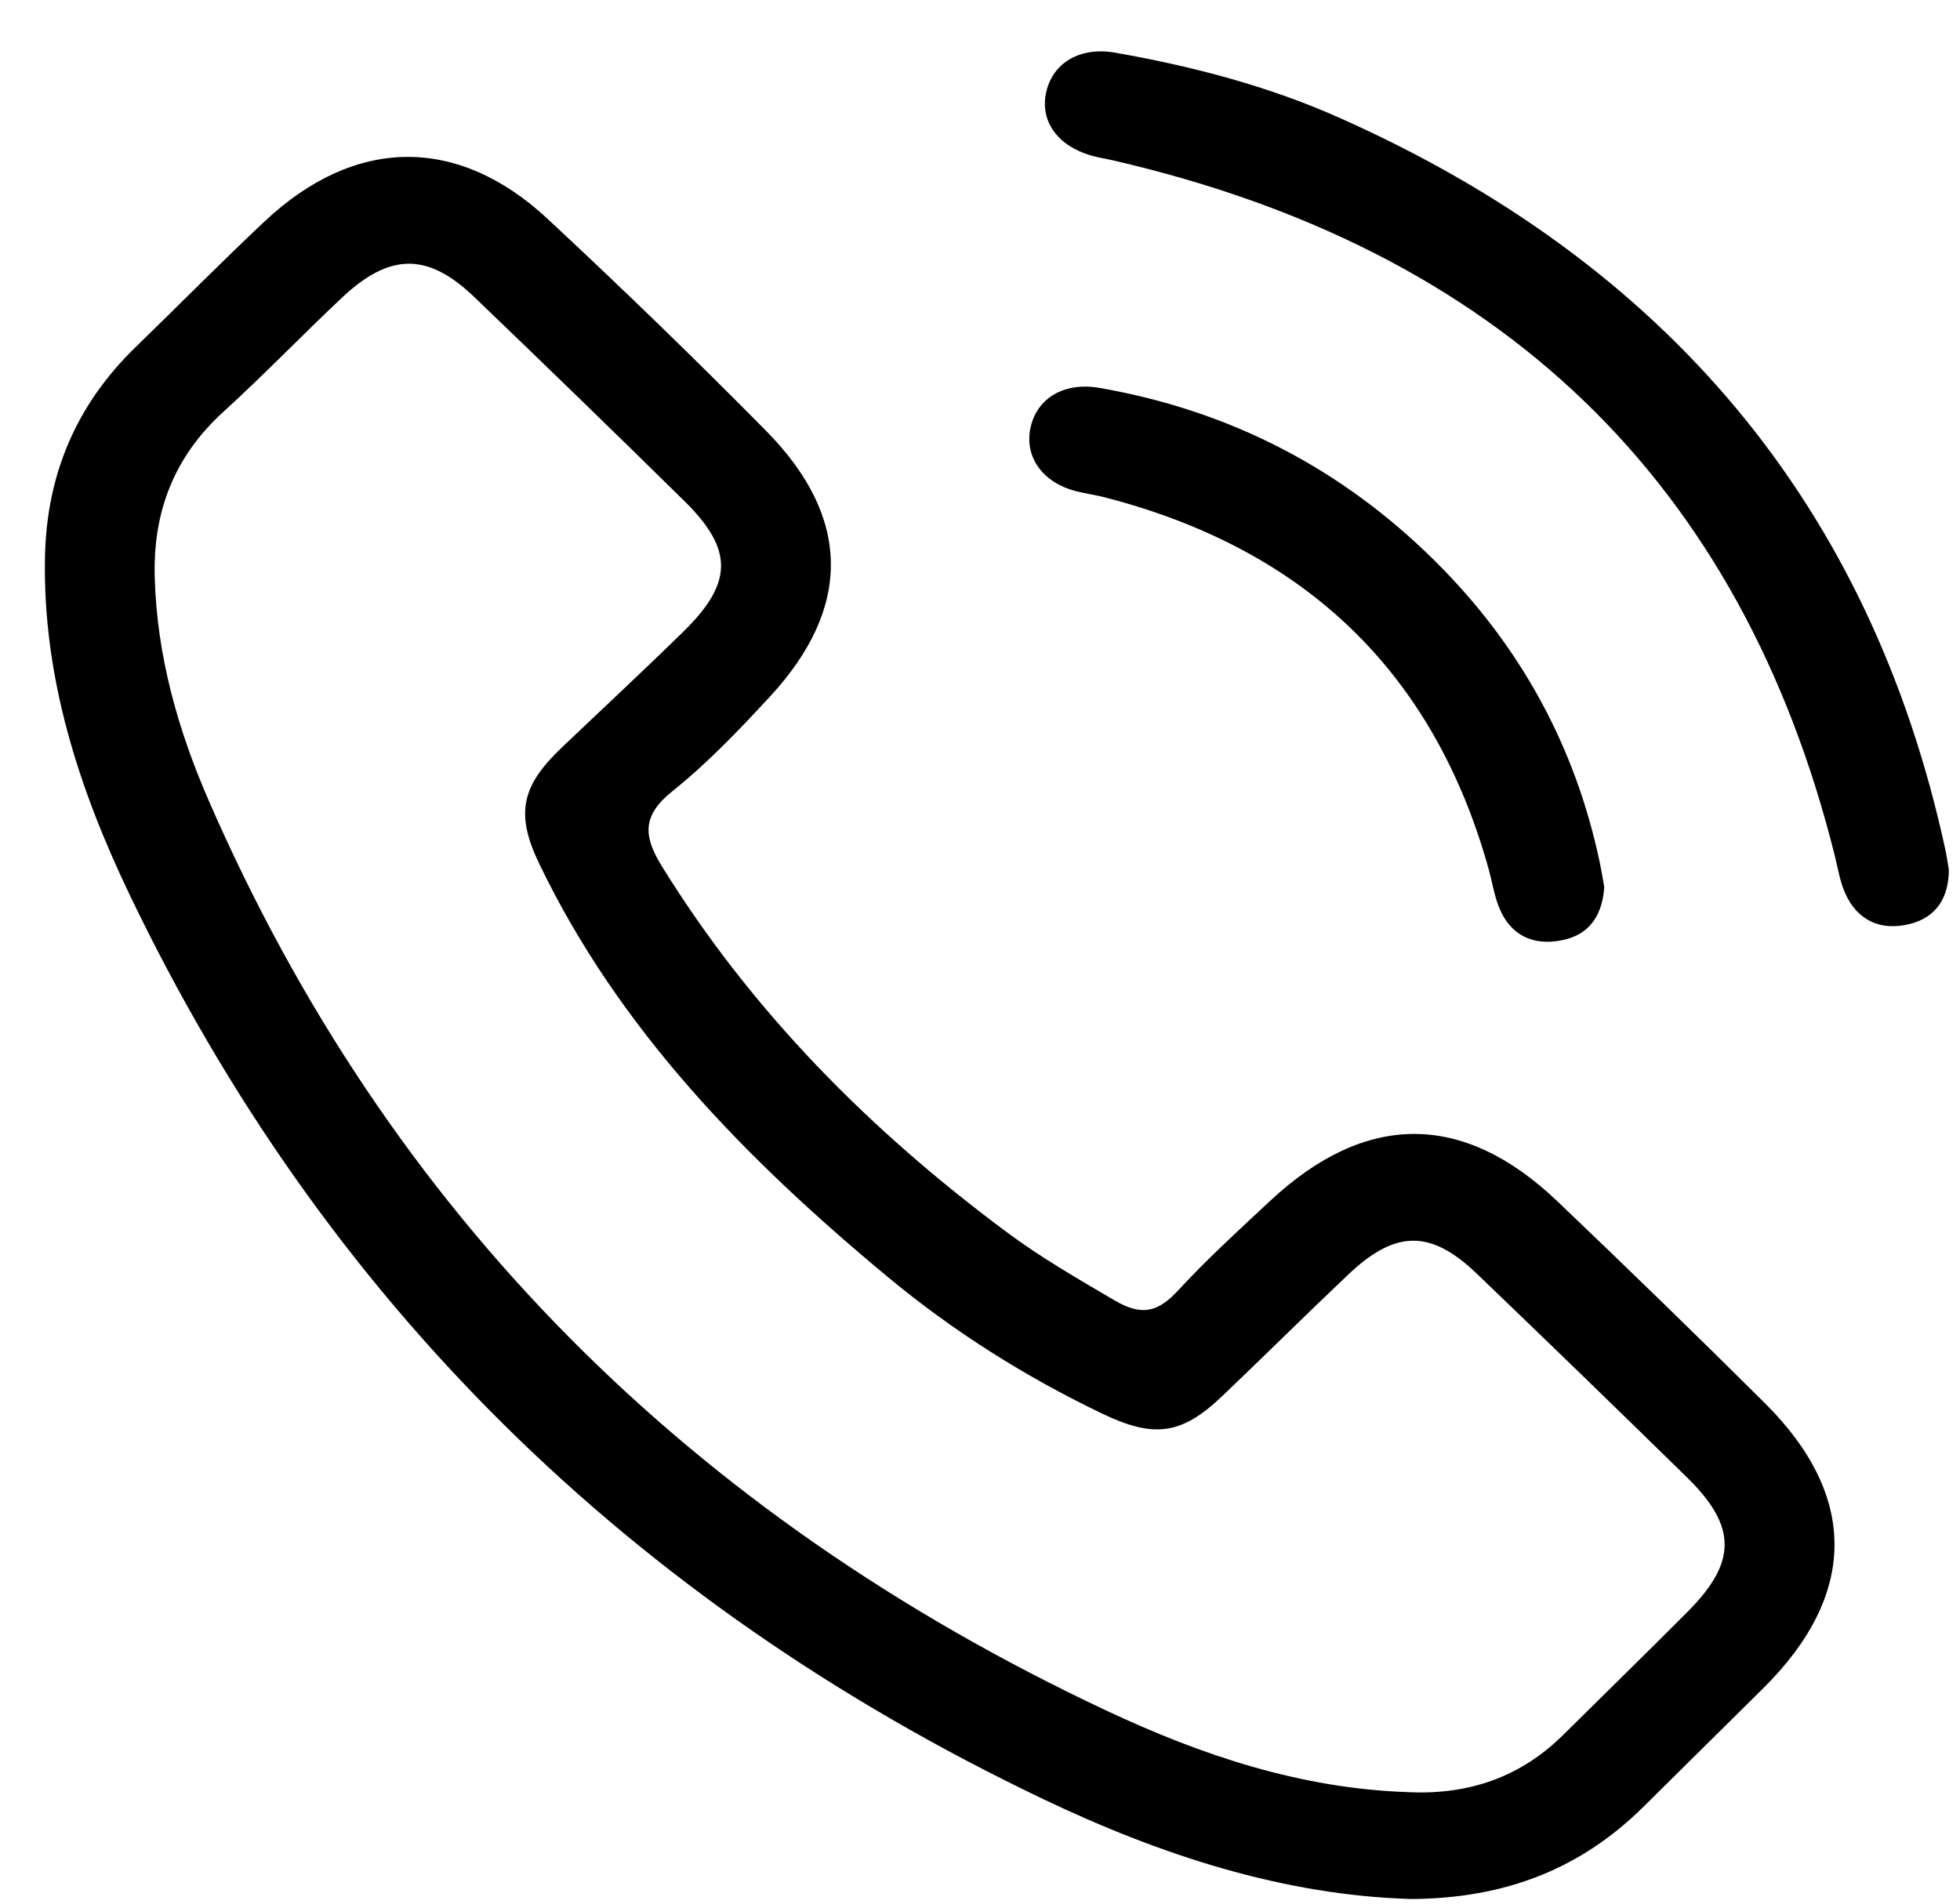 <svg width="35" height="34" viewBox="0 0 35 34" fill="none" xmlns="http://www.w3.org/2000/svg">
<path d="M25.18 33.916C22.921 33.848 20.725 33.134 18.624 32.13C11.237 28.602 5.784 23.219 2.315 15.98C1.405 14.082 0.763 12.097 0.803 9.958C0.83 8.49 1.352 7.236 2.424 6.197C3.191 5.453 3.941 4.692 4.721 3.958C6.333 2.44 8.17 2.41 9.783 3.913C11.109 5.148 12.411 6.408 13.681 7.696C15.206 9.242 15.216 10.855 13.748 12.443C13.201 13.034 12.64 13.625 12.011 14.128C11.463 14.566 11.484 14.93 11.822 15.476C13.418 18.057 15.522 20.18 17.97 22.001C18.585 22.459 19.25 22.843 19.915 23.232C20.399 23.514 20.687 23.427 21.039 23.046C21.555 22.487 22.122 21.97 22.68 21.449C24.388 19.855 26.127 19.851 27.809 21.454C29.057 22.644 30.294 23.846 31.515 25.06C33.188 26.723 33.169 28.487 31.485 30.154C30.773 30.86 30.06 31.565 29.347 32.27C28.237 33.367 26.898 33.911 25.18 33.917V33.916ZM25.146 32.008C26.225 32.061 27.153 31.74 27.914 30.986C28.658 30.249 29.408 29.518 30.146 28.776C31.017 27.898 31.016 27.261 30.13 26.392C28.884 25.171 27.63 23.956 26.37 22.747C25.549 21.96 24.922 21.964 24.082 22.758C23.322 23.478 22.579 24.217 21.82 24.94C21.09 25.636 20.595 25.688 19.668 25.241C18.291 24.579 17.012 23.77 15.847 22.802C13.321 20.704 11.056 18.393 9.629 15.426C9.198 14.53 9.311 14.035 10.037 13.346C10.765 12.653 11.501 11.97 12.217 11.267C13.094 10.403 13.095 9.81 12.222 8.95C10.979 7.726 9.725 6.51 8.465 5.301C7.638 4.509 6.961 4.514 6.109 5.314C5.394 5.987 4.713 6.696 3.987 7.357C3.102 8.164 2.732 9.148 2.763 10.305C2.8 11.702 3.174 13.029 3.727 14.298C6.941 21.679 12.331 27.06 19.749 30.548C21.451 31.349 23.227 31.945 25.148 32.008H25.146Z" fill="black"/>
<path d="M34.801 15.533C34.8 16.031 34.579 16.389 34.089 16.506C33.576 16.629 33.167 16.437 32.951 15.957C32.855 15.743 32.82 15.505 32.762 15.275C31.088 8.583 26.782 4.457 19.878 2.865C19.749 2.835 19.617 2.816 19.49 2.78C18.878 2.603 18.564 2.157 18.684 1.639C18.803 1.12 19.288 0.83 19.917 0.941C21.292 1.184 22.642 1.535 23.912 2.101C29.765 4.703 33.405 9.039 34.736 15.164C34.764 15.291 34.781 15.418 34.801 15.534V15.533Z" fill="black"/>
<path d="M28.648 15.837C28.615 16.332 28.398 16.691 27.897 16.792C27.379 16.898 26.976 16.707 26.774 16.219C26.685 16.002 26.649 15.764 26.587 15.536C25.618 12.041 23.34 9.815 19.726 8.882C19.556 8.838 19.379 8.816 19.208 8.771C18.608 8.614 18.285 8.149 18.405 7.625C18.525 7.104 19.009 6.82 19.634 6.928C21.974 7.335 23.971 8.378 25.628 10.023C27.152 11.536 28.132 13.334 28.568 15.408C28.599 15.555 28.622 15.703 28.646 15.835L28.648 15.837Z" fill="black"/>
</svg>

